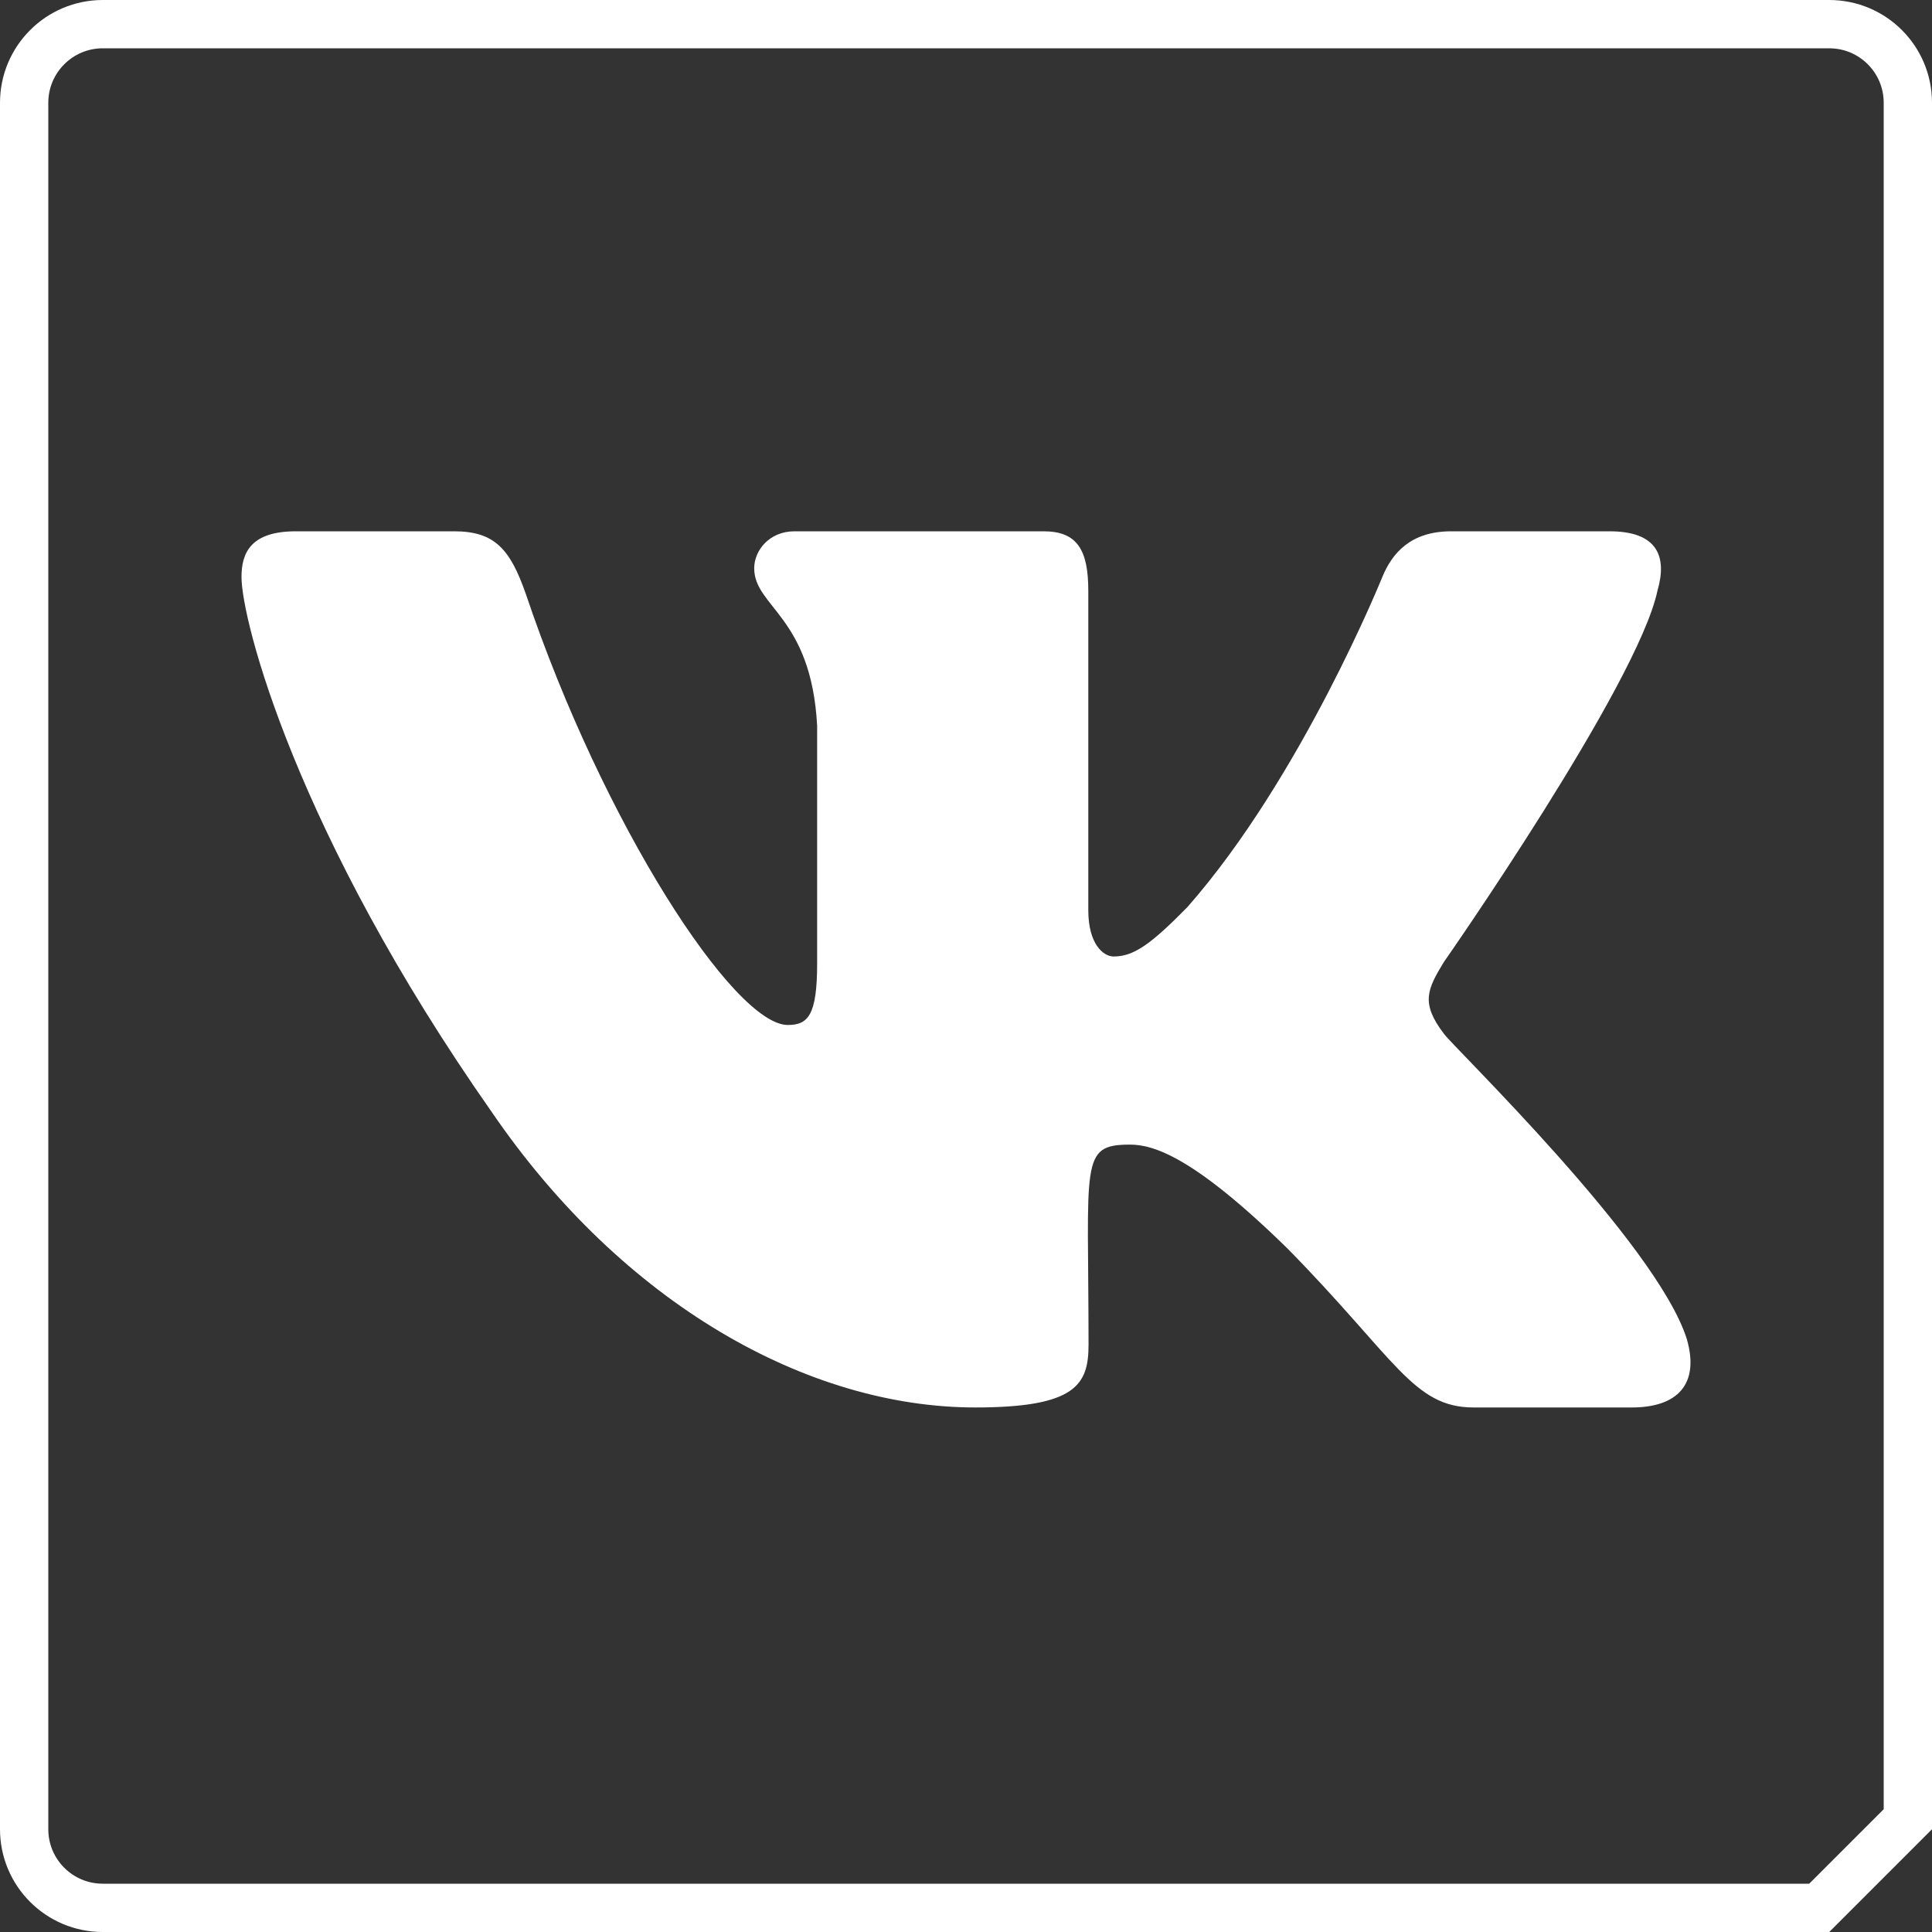 <?xml version="1.0" encoding="UTF-8"?> <svg xmlns="http://www.w3.org/2000/svg" width="40" height="40" viewBox="0 0 40 40" fill="none"><rect x="0" y="0" width="40" height="40" fill="#333333" stroke="none"/> <path d="M34.316 12.23C34.522 11.521 34.316 11 33.325 11H30.045C29.209 11 28.825 11.448 28.619 11.947C28.619 11.947 26.948 16.09 24.587 18.777C23.824 19.554 23.473 19.803 23.055 19.803C22.849 19.803 22.532 19.554 22.532 18.845V12.23C22.532 11.38 22.298 11 21.607 11H16.45C15.927 11 15.615 11.397 15.615 11.765C15.615 12.57 16.796 12.757 16.918 15.025V19.945C16.918 21.022 16.729 21.221 16.311 21.221C15.197 21.221 12.491 17.06 10.887 12.298C10.564 11.374 10.246 11 9.405 11H6.125C5.189 11 5 11.448 5 11.947C5 12.831 6.114 17.224 10.185 23.029C12.897 26.991 16.718 29.14 20.193 29.14C22.281 29.14 22.537 28.663 22.537 27.841C22.537 24.055 22.348 23.698 23.395 23.698C23.88 23.698 24.715 23.947 26.664 25.857C28.892 28.125 29.259 29.14 30.507 29.14H33.787C34.723 29.14 35.196 28.663 34.923 27.722C34.3 25.744 30.084 21.674 29.894 21.402C29.41 20.767 29.549 20.484 29.894 19.917C29.9 19.911 33.904 14.174 34.316 12.23V12.23Z" fill="white"></path> <path d="M37.665 39.5H2.128C1.229 39.5 0.5 38.772 0.5 37.872V2.128C0.5 1.229 1.229 0.5 2.128 0.5H37.872C38.772 0.5 39.5 1.228 39.5 2.128V37.665L37.665 39.5Z" stroke="white"></path> </svg> 